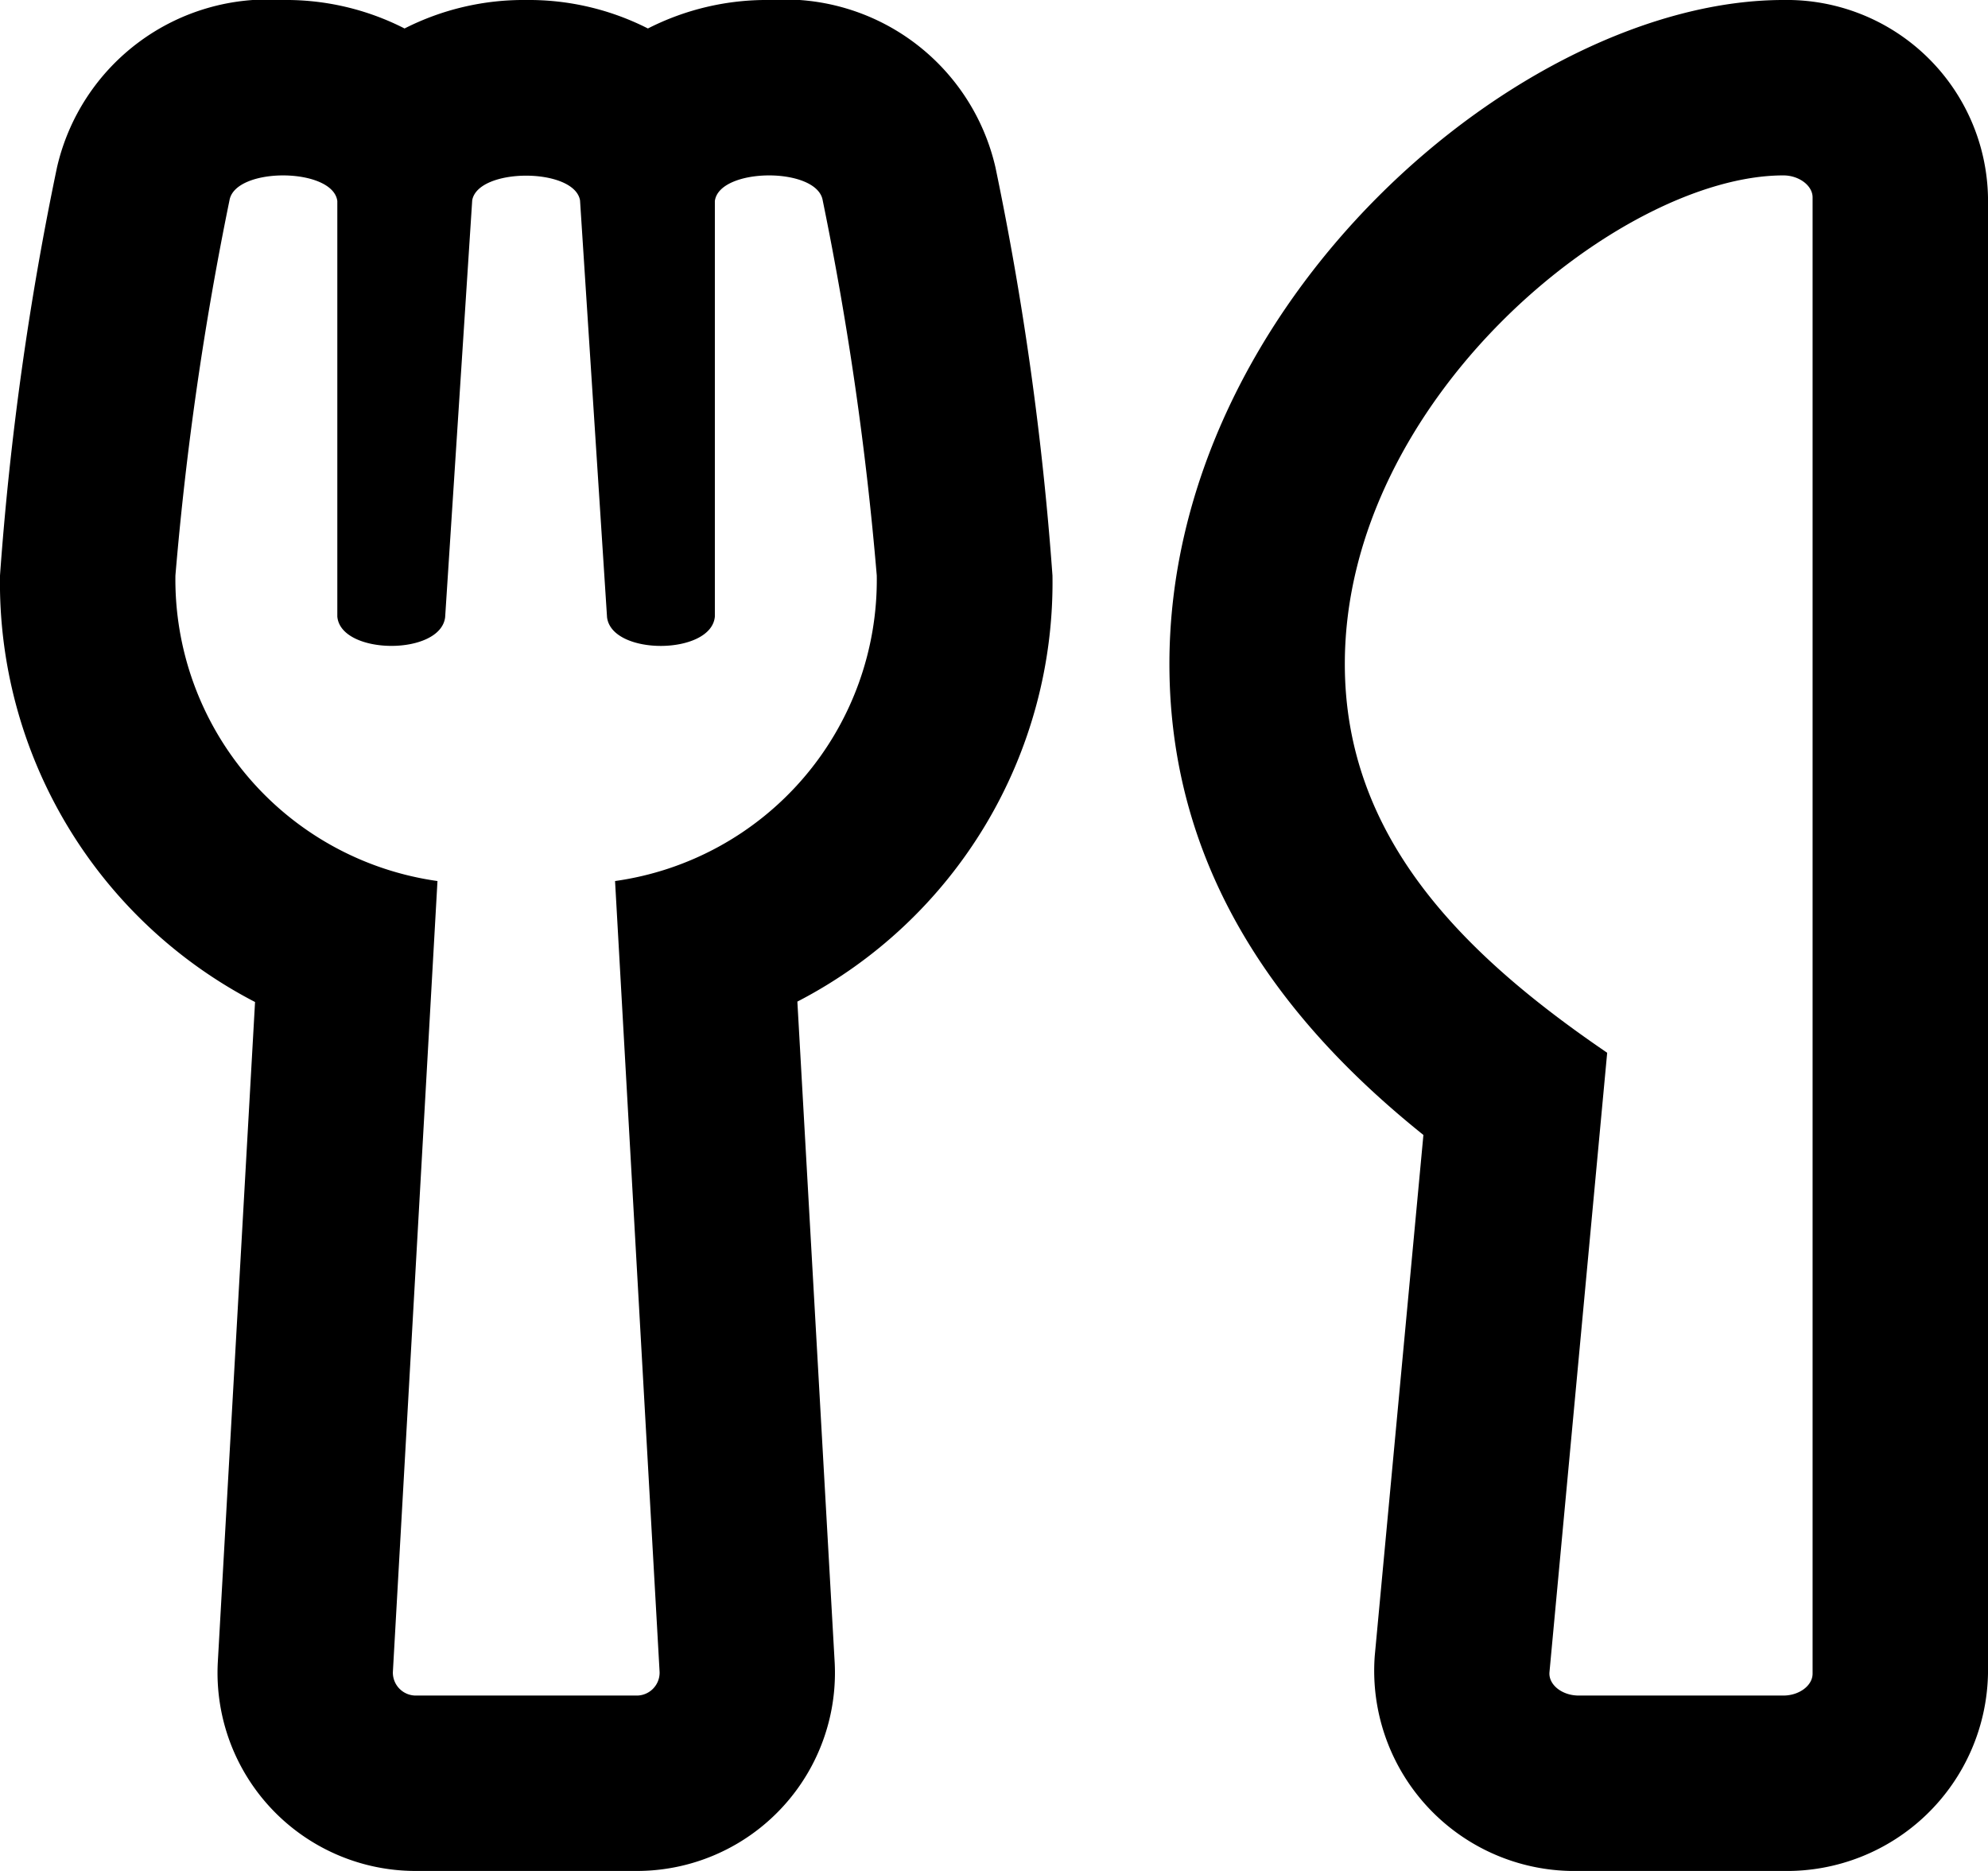 <svg xmlns="http://www.w3.org/2000/svg" viewBox="0 0 34 32"><path d="M18 9.844a52.78 52.78 0 0 0-.975-6.981A3.7 3.7 0 0 0 13.162 0a4.471 4.471 0 0 0-2.081.487A4.493 4.493 0 0 0 9 0a4.493 4.493 0 0 0-2.081.487A4.453 4.453 0 0 0 4.838 0 3.7 3.7 0 0 0 .975 2.862 52.473 52.473 0 0 0 0 9.844a8.077 8.077 0 0 0 4.362 7.294l-.637 11.293A3.389 3.389 0 0 0 7.125 32h3.75a3.389 3.389 0 0 0 3.4-3.569l-.638-11.3A8.069 8.069 0 0 0 18 9.844Zm-7.481 5.225.762 13.531a.392.392 0 0 1-.406.4h-3.75a.393.393 0 0 1-.406-.4l.763-13.531A5.209 5.209 0 0 1 3 9.844a54.806 54.806 0 0 1 .925-6.419c.1-.575 1.769-.562 1.844.013v7.106c.056.662 1.763.675 1.844.013l.463-7.131c.1-.562 1.744-.562 1.844 0l.462 7.131c.081.662 1.788.65 1.844-.013V3.438c.075-.575 1.744-.588 1.844-.013a54.8 54.8 0 0 1 .925 6.419 5.2 5.2 0 0 1-4.476 5.225Zm13.825 4.343-.832 8.907A3.425 3.425 0 0 0 27 32h3.5a3.441 3.441 0 0 0 3.5-3.375V3.375A3.441 3.441 0 0 0 30.5 0C26.012 0 20 5.188 20 11.356c0 3.775 2.187 6.325 4.344 8.056ZM23 11.356C23 6.819 27.712 3 30.5 3c.269 0 .5.175.5.375v25.25c0 .206-.231.375-.5.375H27c-.288 0-.519-.188-.5-.4l.987-10.594C25.012 16.319 23 14.319 23 11.356Z"/></svg>